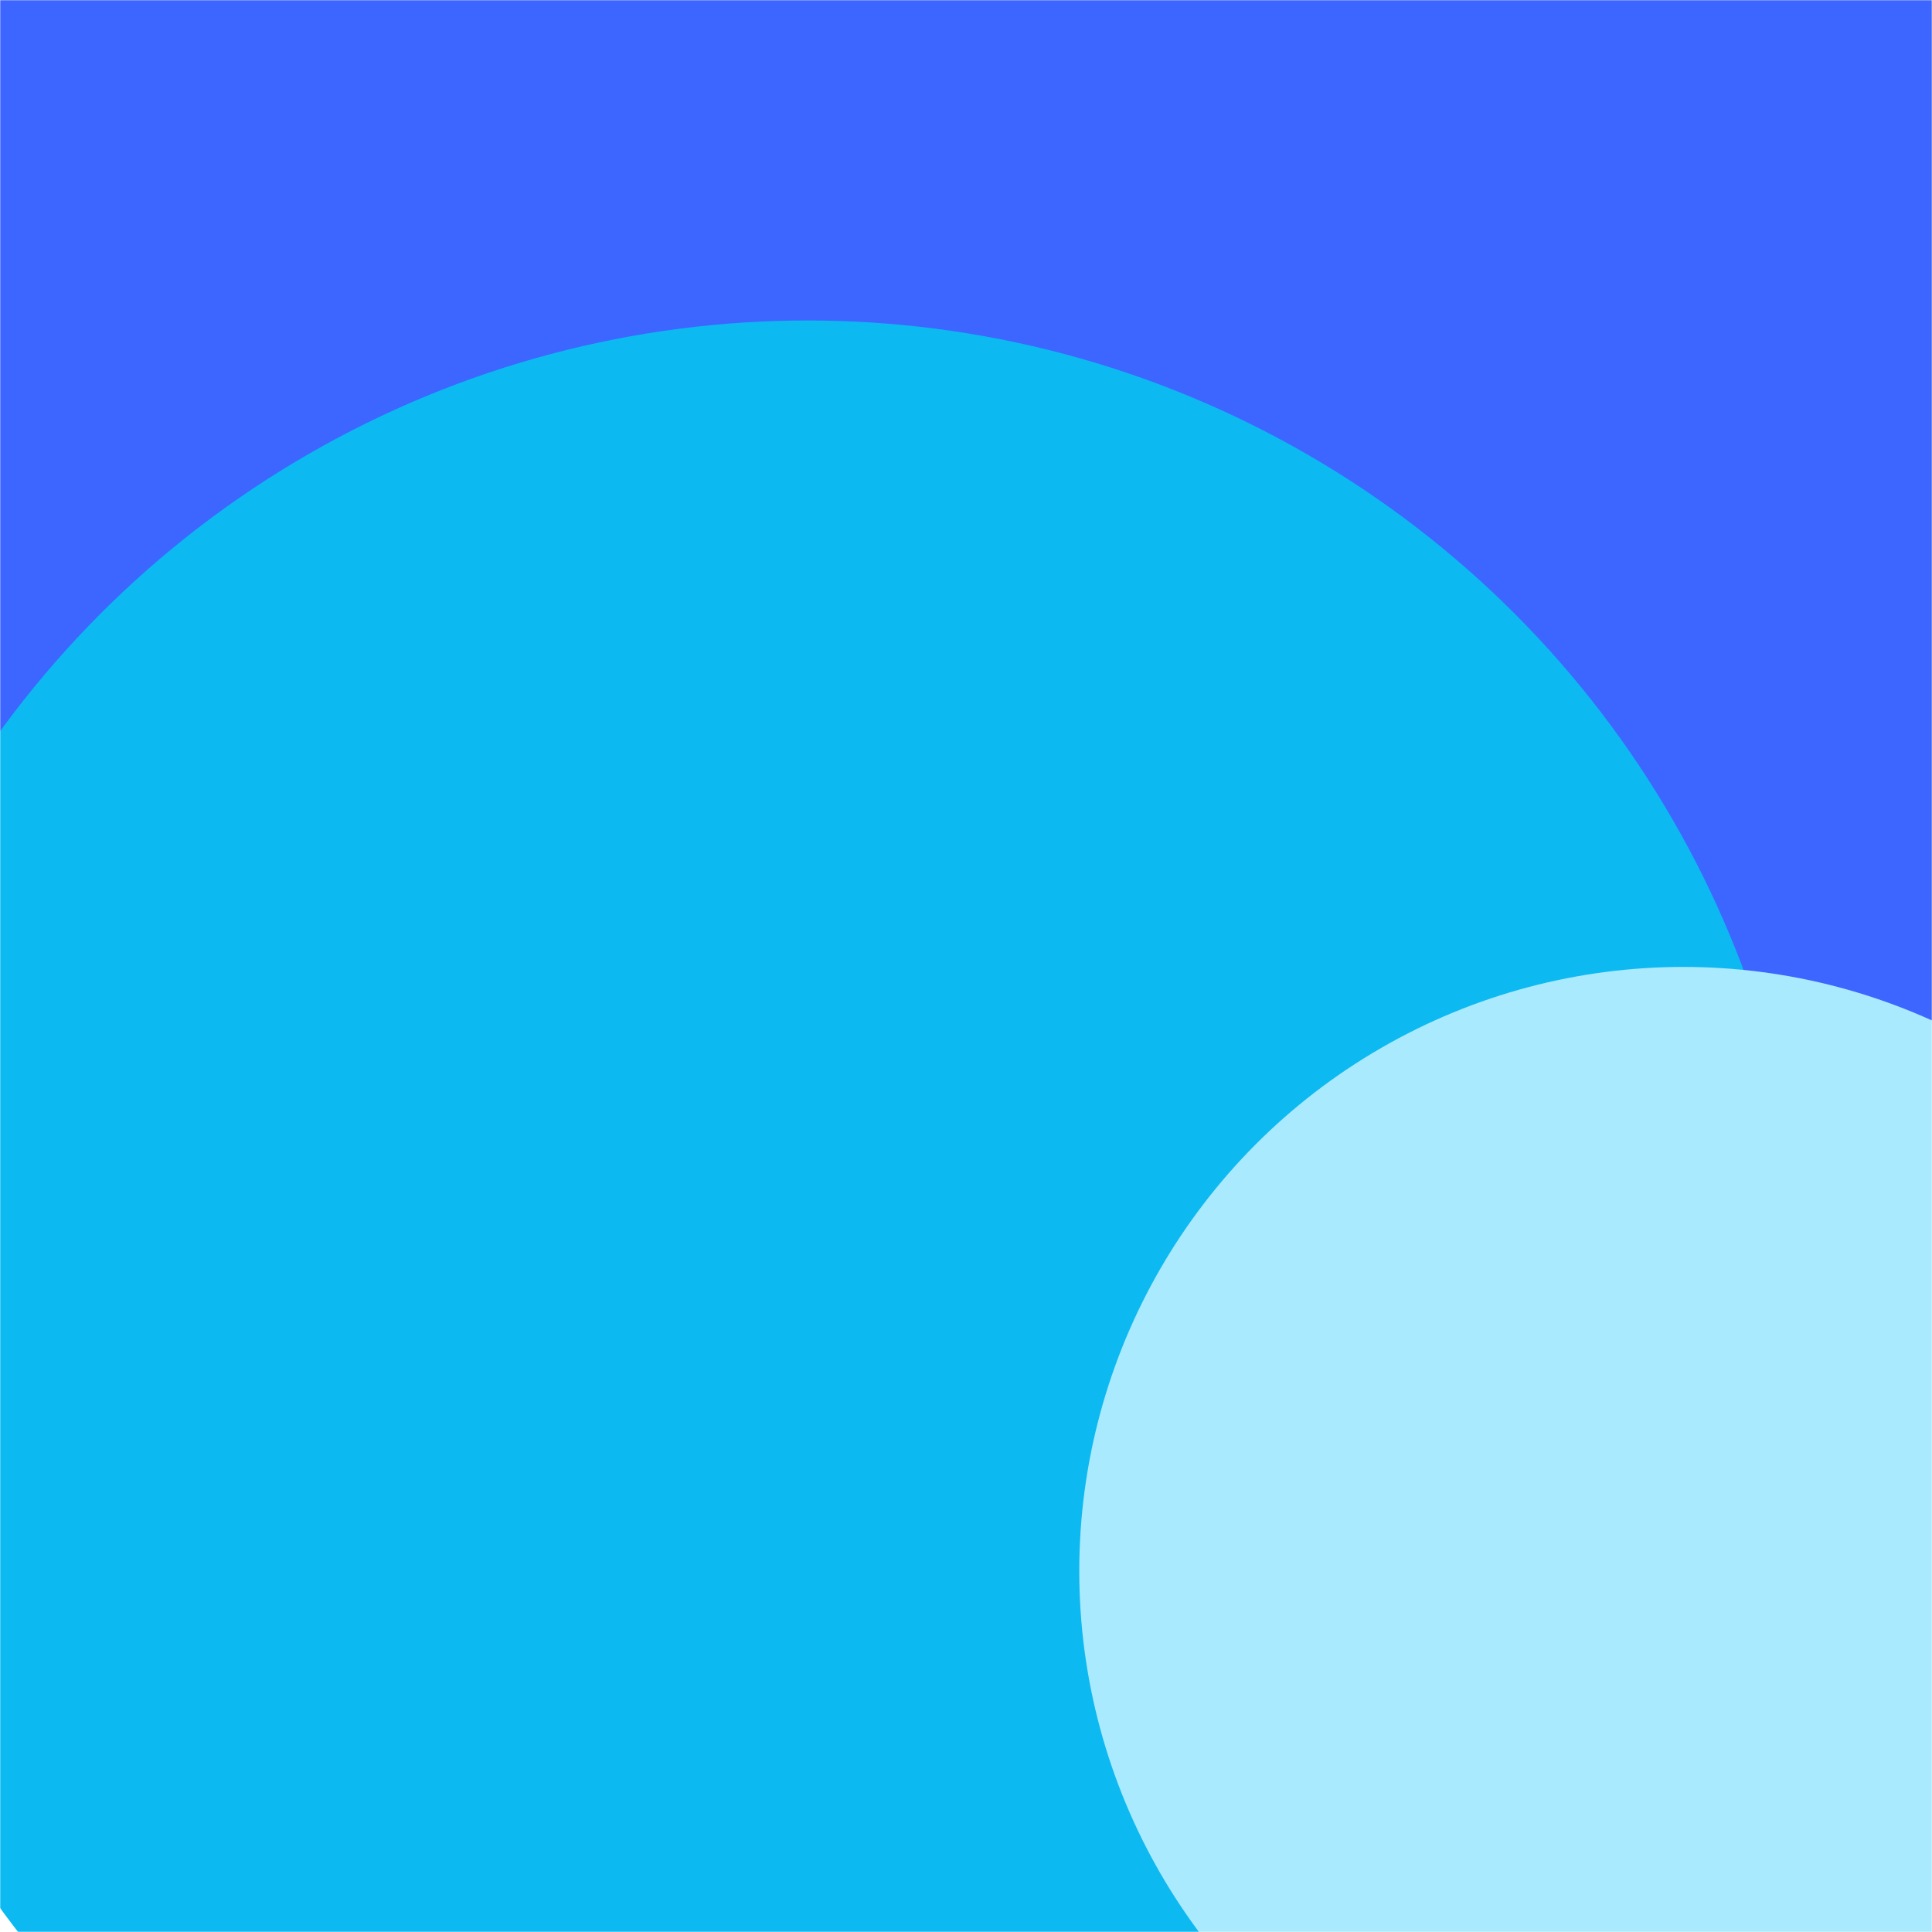 <svg xmlns="http://www.w3.org/2000/svg" width="1049" height="1049" fill="none"><mask id="a" width="1049" height="1049" x="0" y="0" maskUnits="userSpaceOnUse" style="mask-type:alpha"><path fill="#D9D9D9" d="M0 0h1049v1049H0z"/></mask><g mask="url(#a)"><circle cx="525" cy="436" r="691" fill="#3D65FF"/><circle cx="438.5" cy="716.5" r="542.5" fill="#0CB9F1"/><circle cx="914" cy="853" r="328" fill="#AAEAFF"/></g></svg>